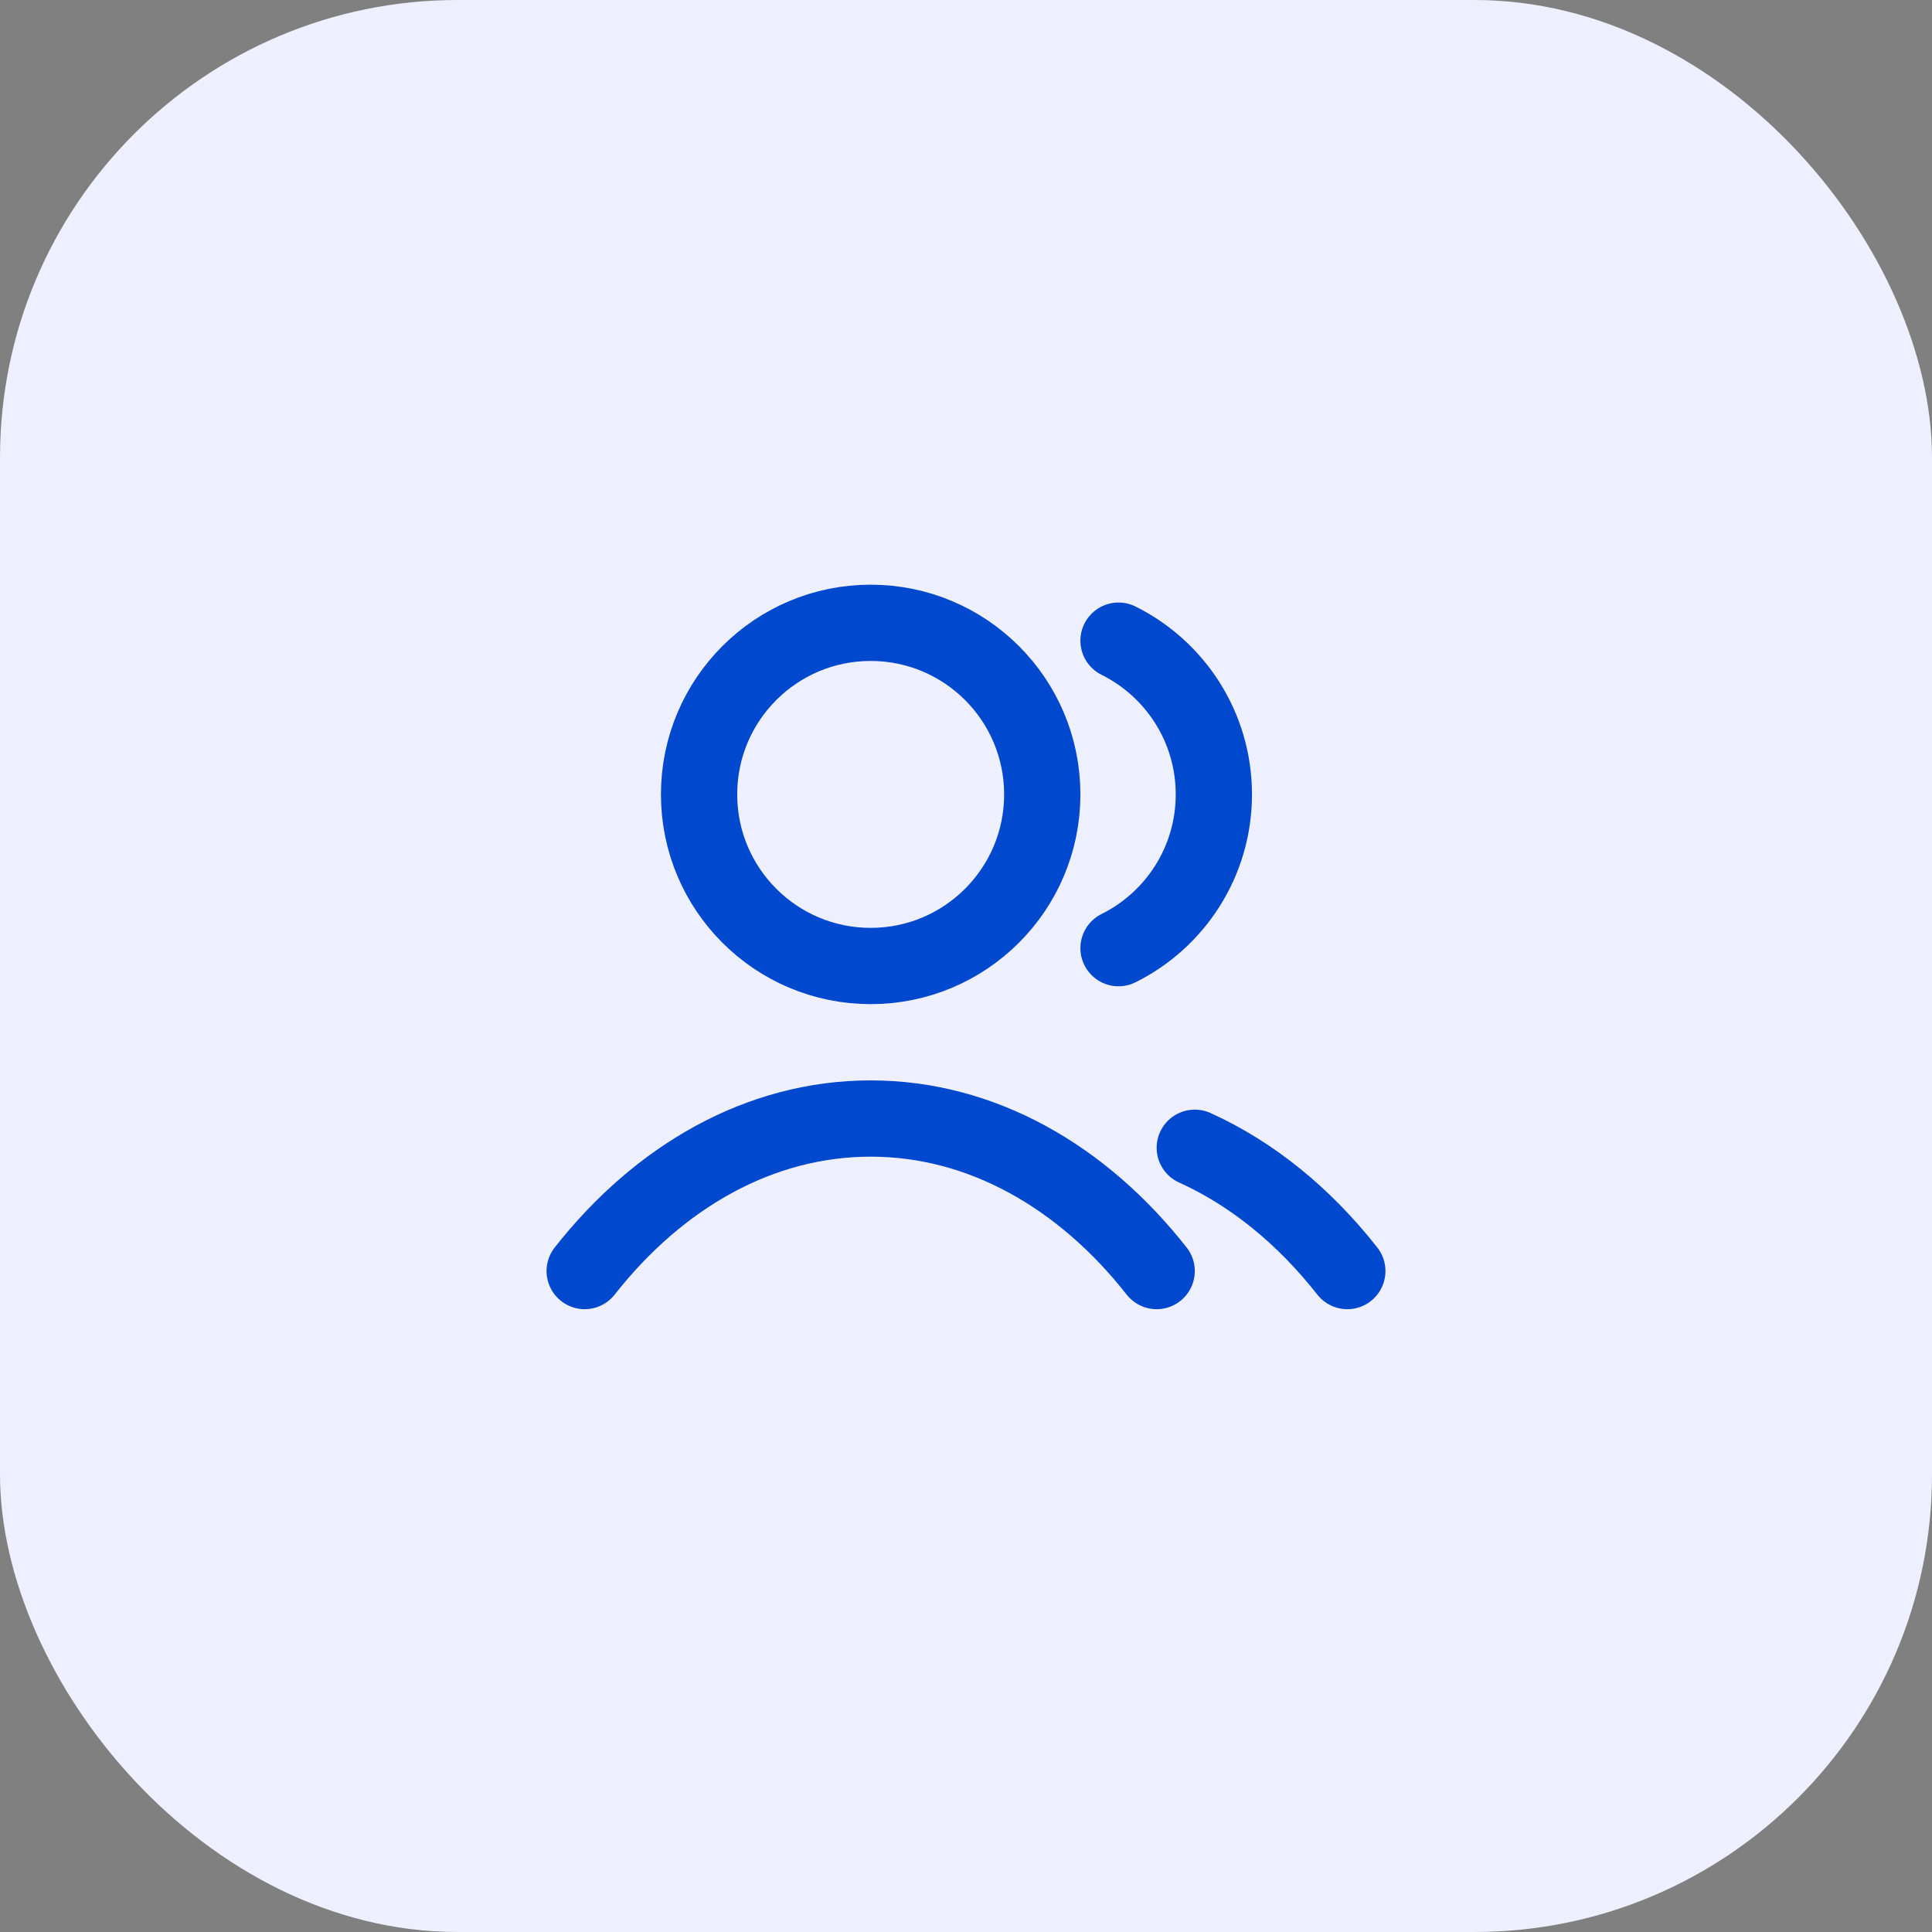 <?xml version="1.0" encoding="UTF-8"?> <svg xmlns="http://www.w3.org/2000/svg" width="76" height="76" viewBox="0 0 76 76" fill="none"><rect x="0" y="0" width="76" height="76" fill="#808080" stroke="none"/><rect width="76" height="76" rx="18" fill="#EEF0FF"></rect><path d="M44 25.202C46.223 26.306 47.75 28.6 47.75 31.25C47.75 33.9 46.223 36.194 44 37.298M47 45.15C49.267 46.175 51.309 47.847 53 50M23 50C25.92 46.284 29.884 44 34.25 44C38.616 44 42.58 46.284 45.5 50M41 31.25C41 34.978 37.978 38 34.25 38C30.522 38 27.5 34.978 27.5 31.25C27.5 27.522 30.522 24.5 34.25 24.5C37.978 24.5 41 27.522 41 31.25Z" stroke="#0048CE" stroke-width="3" stroke-linecap="round" stroke-linejoin="round"></path></svg> 